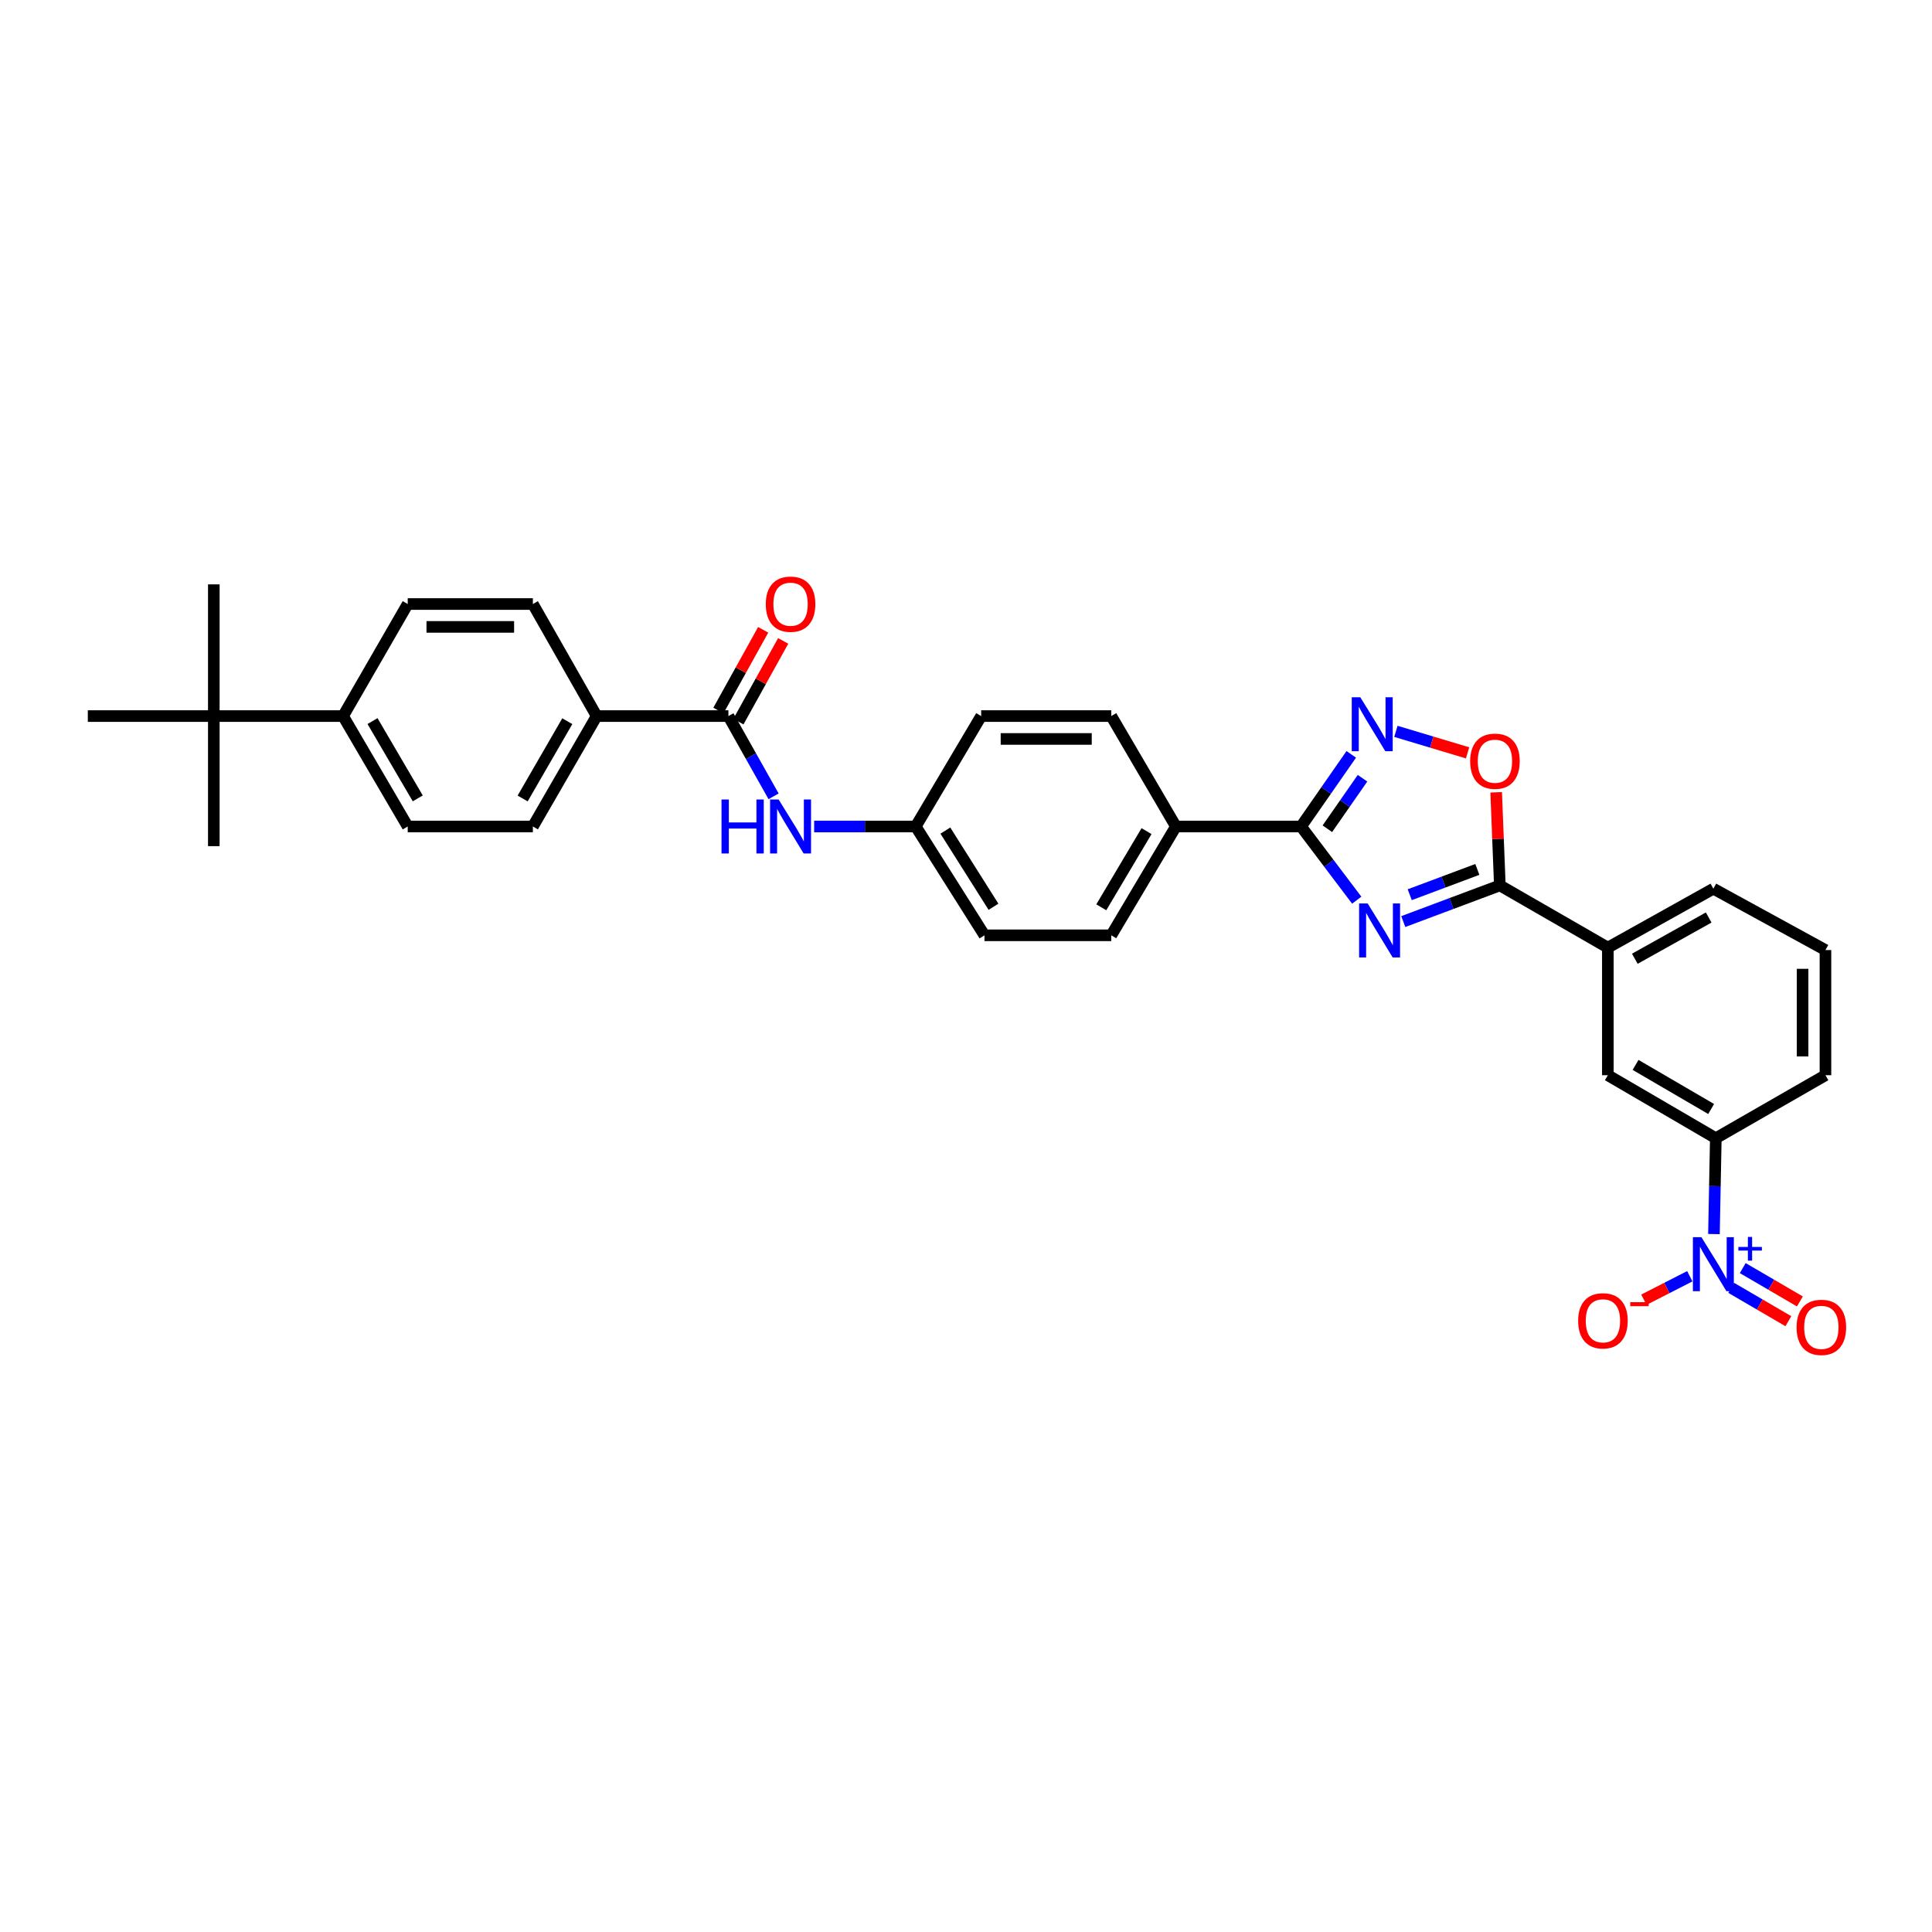 <?xml version='1.0' encoding='iso-8859-1'?>
<svg version='1.1' baseProfile='full'
              xmlns='http://www.w3.org/2000/svg'
                      xmlns:rdkit='http://www.rdkit.org/xml'
                      xmlns:xlink='http://www.w3.org/1999/xlink'
                  xml:space='preserve'
width='1000px' height='1000px' viewBox='0 0 1000 1000'>
<!-- END OF HEADER -->
<rect style='opacity:1.0;fill:#FFFFFF;stroke:none' width='1000' height='1000' x='0' y='0'> </rect>
<path class='bond-0' d='M 702.243,465.933 L 687.835,446.862' style='fill:none;fill-rule:evenodd;stroke:#0000FF;stroke-width:6px;stroke-linecap:butt;stroke-linejoin:miter;stroke-opacity:1' />
<path class='bond-0' d='M 687.835,446.862 L 673.428,427.791' style='fill:none;fill-rule:evenodd;stroke:#000000;stroke-width:6px;stroke-linecap:butt;stroke-linejoin:miter;stroke-opacity:1' />
<path class='bond-1' d='M 726.329,477 L 751.322,467.643' style='fill:none;fill-rule:evenodd;stroke:#0000FF;stroke-width:6px;stroke-linecap:butt;stroke-linejoin:miter;stroke-opacity:1' />
<path class='bond-1' d='M 751.322,467.643 L 776.315,458.285' style='fill:none;fill-rule:evenodd;stroke:#000000;stroke-width:6px;stroke-linecap:butt;stroke-linejoin:miter;stroke-opacity:1' />
<path class='bond-1' d='M 729.675,463.105 L 747.17,456.555' style='fill:none;fill-rule:evenodd;stroke:#0000FF;stroke-width:6px;stroke-linecap:butt;stroke-linejoin:miter;stroke-opacity:1' />
<path class='bond-1' d='M 747.17,456.555 L 764.666,450.005' style='fill:none;fill-rule:evenodd;stroke:#000000;stroke-width:6px;stroke-linecap:butt;stroke-linejoin:miter;stroke-opacity:1' />
<path class='bond-3' d='M 673.428,427.791 L 686.422,409.121' style='fill:none;fill-rule:evenodd;stroke:#000000;stroke-width:6px;stroke-linecap:butt;stroke-linejoin:miter;stroke-opacity:1' />
<path class='bond-3' d='M 686.422,409.121 L 699.417,390.451' style='fill:none;fill-rule:evenodd;stroke:#0000FF;stroke-width:6px;stroke-linecap:butt;stroke-linejoin:miter;stroke-opacity:1' />
<path class='bond-3' d='M 687.044,428.954 L 696.14,415.885' style='fill:none;fill-rule:evenodd;stroke:#000000;stroke-width:6px;stroke-linecap:butt;stroke-linejoin:miter;stroke-opacity:1' />
<path class='bond-3' d='M 696.14,415.885 L 705.236,402.815' style='fill:none;fill-rule:evenodd;stroke:#0000FF;stroke-width:6px;stroke-linecap:butt;stroke-linejoin:miter;stroke-opacity:1' />
<path class='bond-10' d='M 673.428,427.791 L 608.644,427.791' style='fill:none;fill-rule:evenodd;stroke:#000000;stroke-width:6px;stroke-linecap:butt;stroke-linejoin:miter;stroke-opacity:1' />
<path class='bond-4' d='M 776.315,458.285 L 775.367,434.191' style='fill:none;fill-rule:evenodd;stroke:#000000;stroke-width:6px;stroke-linecap:butt;stroke-linejoin:miter;stroke-opacity:1' />
<path class='bond-4' d='M 775.367,434.191 L 774.419,410.096' style='fill:none;fill-rule:evenodd;stroke:#FF0000;stroke-width:6px;stroke-linecap:butt;stroke-linejoin:miter;stroke-opacity:1' />
<path class='bond-8' d='M 776.315,458.285 L 832.218,490.483' style='fill:none;fill-rule:evenodd;stroke:#000000;stroke-width:6px;stroke-linecap:butt;stroke-linejoin:miter;stroke-opacity:1' />
<path class='bond-2' d='M 887.141,638.75 L 887.621,613.942' style='fill:none;fill-rule:evenodd;stroke:#0000FF;stroke-width:6px;stroke-linecap:butt;stroke-linejoin:miter;stroke-opacity:1' />
<path class='bond-2' d='M 887.621,613.942 L 888.102,589.134' style='fill:none;fill-rule:evenodd;stroke:#000000;stroke-width:6px;stroke-linecap:butt;stroke-linejoin:miter;stroke-opacity:1' />
<path class='bond-11' d='M 874.637,660.588 L 862.75,666.663' style='fill:none;fill-rule:evenodd;stroke:#0000FF;stroke-width:6px;stroke-linecap:butt;stroke-linejoin:miter;stroke-opacity:1' />
<path class='bond-11' d='M 862.75,666.663 L 850.863,672.739' style='fill:none;fill-rule:evenodd;stroke:#FF0000;stroke-width:6px;stroke-linecap:butt;stroke-linejoin:miter;stroke-opacity:1' />
<path class='bond-13' d='M 896.07,666.59 L 910.863,675.22' style='fill:none;fill-rule:evenodd;stroke:#0000FF;stroke-width:6px;stroke-linecap:butt;stroke-linejoin:miter;stroke-opacity:1' />
<path class='bond-13' d='M 910.863,675.22 L 925.655,683.85' style='fill:none;fill-rule:evenodd;stroke:#FF0000;stroke-width:6px;stroke-linecap:butt;stroke-linejoin:miter;stroke-opacity:1' />
<path class='bond-13' d='M 902.036,656.364 L 916.829,664.993' style='fill:none;fill-rule:evenodd;stroke:#0000FF;stroke-width:6px;stroke-linecap:butt;stroke-linejoin:miter;stroke-opacity:1' />
<path class='bond-13' d='M 916.829,664.993 L 931.621,673.623' style='fill:none;fill-rule:evenodd;stroke:#FF0000;stroke-width:6px;stroke-linecap:butt;stroke-linejoin:miter;stroke-opacity:1' />
<path class='bond-32' d='M 722.517,378.544 L 741.067,384.109' style='fill:none;fill-rule:evenodd;stroke:#0000FF;stroke-width:6px;stroke-linecap:butt;stroke-linejoin:miter;stroke-opacity:1' />
<path class='bond-32' d='M 741.067,384.109 L 759.618,389.674' style='fill:none;fill-rule:evenodd;stroke:#FF0000;stroke-width:6px;stroke-linecap:butt;stroke-linejoin:miter;stroke-opacity:1' />
<path class='bond-5' d='M 377.026,370.638 L 388.716,391.41' style='fill:none;fill-rule:evenodd;stroke:#000000;stroke-width:6px;stroke-linecap:butt;stroke-linejoin:miter;stroke-opacity:1' />
<path class='bond-5' d='M 388.716,391.41 L 400.406,412.181' style='fill:none;fill-rule:evenodd;stroke:#0000FF;stroke-width:6px;stroke-linecap:butt;stroke-linejoin:miter;stroke-opacity:1' />
<path class='bond-12' d='M 377.026,370.638 L 308.836,370.638' style='fill:none;fill-rule:evenodd;stroke:#000000;stroke-width:6px;stroke-linecap:butt;stroke-linejoin:miter;stroke-opacity:1' />
<path class='bond-16' d='M 382.203,373.51 L 393.787,352.623' style='fill:none;fill-rule:evenodd;stroke:#000000;stroke-width:6px;stroke-linecap:butt;stroke-linejoin:miter;stroke-opacity:1' />
<path class='bond-16' d='M 393.787,352.623 L 405.372,331.735' style='fill:none;fill-rule:evenodd;stroke:#FF0000;stroke-width:6px;stroke-linecap:butt;stroke-linejoin:miter;stroke-opacity:1' />
<path class='bond-16' d='M 371.849,367.767 L 383.434,346.88' style='fill:none;fill-rule:evenodd;stroke:#000000;stroke-width:6px;stroke-linecap:butt;stroke-linejoin:miter;stroke-opacity:1' />
<path class='bond-16' d='M 383.434,346.88 L 395.018,325.993' style='fill:none;fill-rule:evenodd;stroke:#FF0000;stroke-width:6px;stroke-linecap:butt;stroke-linejoin:miter;stroke-opacity:1' />
<path class='bond-6' d='M 888.102,589.134 L 832.218,556.529' style='fill:none;fill-rule:evenodd;stroke:#000000;stroke-width:6px;stroke-linecap:butt;stroke-linejoin:miter;stroke-opacity:1' />
<path class='bond-6' d='M 885.686,574.017 L 846.567,551.193' style='fill:none;fill-rule:evenodd;stroke:#000000;stroke-width:6px;stroke-linecap:butt;stroke-linejoin:miter;stroke-opacity:1' />
<path class='bond-34' d='M 888.102,589.134 L 944.853,556.529' style='fill:none;fill-rule:evenodd;stroke:#000000;stroke-width:6px;stroke-linecap:butt;stroke-linejoin:miter;stroke-opacity:1' />
<path class='bond-7' d='M 421.407,427.791 L 447.691,427.791' style='fill:none;fill-rule:evenodd;stroke:#0000FF;stroke-width:6px;stroke-linecap:butt;stroke-linejoin:miter;stroke-opacity:1' />
<path class='bond-7' d='M 447.691,427.791 L 473.974,427.791' style='fill:none;fill-rule:evenodd;stroke:#000000;stroke-width:6px;stroke-linecap:butt;stroke-linejoin:miter;stroke-opacity:1' />
<path class='bond-9' d='M 832.218,490.483 L 832.218,556.529' style='fill:none;fill-rule:evenodd;stroke:#000000;stroke-width:6px;stroke-linecap:butt;stroke-linejoin:miter;stroke-opacity:1' />
<path class='bond-27' d='M 832.218,490.483 L 886.839,459.989' style='fill:none;fill-rule:evenodd;stroke:#000000;stroke-width:6px;stroke-linecap:butt;stroke-linejoin:miter;stroke-opacity:1' />
<path class='bond-27' d='M 846.183,496.247 L 884.417,474.901' style='fill:none;fill-rule:evenodd;stroke:#000000;stroke-width:6px;stroke-linecap:butt;stroke-linejoin:miter;stroke-opacity:1' />
<path class='bond-21' d='M 608.644,427.791 L 575.184,484.116' style='fill:none;fill-rule:evenodd;stroke:#000000;stroke-width:6px;stroke-linecap:butt;stroke-linejoin:miter;stroke-opacity:1' />
<path class='bond-21' d='M 593.446,430.193 L 570.024,469.62' style='fill:none;fill-rule:evenodd;stroke:#000000;stroke-width:6px;stroke-linecap:butt;stroke-linejoin:miter;stroke-opacity:1' />
<path class='bond-22' d='M 608.644,427.791 L 575.184,370.638' style='fill:none;fill-rule:evenodd;stroke:#000000;stroke-width:6px;stroke-linecap:butt;stroke-linejoin:miter;stroke-opacity:1' />
<path class='bond-17' d='M 308.836,370.638 L 275.816,312.643' style='fill:none;fill-rule:evenodd;stroke:#000000;stroke-width:6px;stroke-linecap:butt;stroke-linejoin:miter;stroke-opacity:1' />
<path class='bond-18' d='M 308.836,370.638 L 275.816,427.791' style='fill:none;fill-rule:evenodd;stroke:#000000;stroke-width:6px;stroke-linecap:butt;stroke-linejoin:miter;stroke-opacity:1' />
<path class='bond-18' d='M 293.631,373.288 L 270.518,413.296' style='fill:none;fill-rule:evenodd;stroke:#000000;stroke-width:6px;stroke-linecap:butt;stroke-linejoin:miter;stroke-opacity:1' />
<path class='bond-14' d='M 110.665,370.638 L 177.573,370.638' style='fill:none;fill-rule:evenodd;stroke:#000000;stroke-width:6px;stroke-linecap:butt;stroke-linejoin:miter;stroke-opacity:1' />
<path class='bond-29' d='M 110.665,370.638 L 110.665,437.967' style='fill:none;fill-rule:evenodd;stroke:#000000;stroke-width:6px;stroke-linecap:butt;stroke-linejoin:miter;stroke-opacity:1' />
<path class='bond-30' d='M 110.665,370.638 L 110.665,302.468' style='fill:none;fill-rule:evenodd;stroke:#000000;stroke-width:6px;stroke-linecap:butt;stroke-linejoin:miter;stroke-opacity:1' />
<path class='bond-31' d='M 110.665,370.638 L 45.455,370.638' style='fill:none;fill-rule:evenodd;stroke:#000000;stroke-width:6px;stroke-linecap:butt;stroke-linejoin:miter;stroke-opacity:1' />
<path class='bond-15' d='M 177.573,370.638 L 211.033,427.791' style='fill:none;fill-rule:evenodd;stroke:#000000;stroke-width:6px;stroke-linecap:butt;stroke-linejoin:miter;stroke-opacity:1' />
<path class='bond-15' d='M 192.809,373.229 L 216.232,413.237' style='fill:none;fill-rule:evenodd;stroke:#000000;stroke-width:6px;stroke-linecap:butt;stroke-linejoin:miter;stroke-opacity:1' />
<path class='bond-35' d='M 177.573,370.638 L 211.033,312.643' style='fill:none;fill-rule:evenodd;stroke:#000000;stroke-width:6px;stroke-linecap:butt;stroke-linejoin:miter;stroke-opacity:1' />
<path class='bond-20' d='M 275.816,312.643 L 211.033,312.643' style='fill:none;fill-rule:evenodd;stroke:#000000;stroke-width:6px;stroke-linecap:butt;stroke-linejoin:miter;stroke-opacity:1' />
<path class='bond-20' d='M 266.099,324.483 L 220.751,324.483' style='fill:none;fill-rule:evenodd;stroke:#000000;stroke-width:6px;stroke-linecap:butt;stroke-linejoin:miter;stroke-opacity:1' />
<path class='bond-19' d='M 275.816,427.791 L 211.033,427.791' style='fill:none;fill-rule:evenodd;stroke:#000000;stroke-width:6px;stroke-linecap:butt;stroke-linejoin:miter;stroke-opacity:1' />
<path class='bond-25' d='M 575.184,484.116 L 509.559,484.116' style='fill:none;fill-rule:evenodd;stroke:#000000;stroke-width:6px;stroke-linecap:butt;stroke-linejoin:miter;stroke-opacity:1' />
<path class='bond-24' d='M 575.184,370.638 L 507.855,370.638' style='fill:none;fill-rule:evenodd;stroke:#000000;stroke-width:6px;stroke-linecap:butt;stroke-linejoin:miter;stroke-opacity:1' />
<path class='bond-24' d='M 565.085,382.478 L 517.955,382.478' style='fill:none;fill-rule:evenodd;stroke:#000000;stroke-width:6px;stroke-linecap:butt;stroke-linejoin:miter;stroke-opacity:1' />
<path class='bond-23' d='M 473.974,427.791 L 507.855,370.638' style='fill:none;fill-rule:evenodd;stroke:#000000;stroke-width:6px;stroke-linecap:butt;stroke-linejoin:miter;stroke-opacity:1' />
<path class='bond-33' d='M 473.974,427.791 L 509.559,484.116' style='fill:none;fill-rule:evenodd;stroke:#000000;stroke-width:6px;stroke-linecap:butt;stroke-linejoin:miter;stroke-opacity:1' />
<path class='bond-33' d='M 489.321,429.916 L 514.231,469.343' style='fill:none;fill-rule:evenodd;stroke:#000000;stroke-width:6px;stroke-linecap:butt;stroke-linejoin:miter;stroke-opacity:1' />
<path class='bond-26' d='M 944.853,556.529 L 944.853,491.746' style='fill:none;fill-rule:evenodd;stroke:#000000;stroke-width:6px;stroke-linecap:butt;stroke-linejoin:miter;stroke-opacity:1' />
<path class='bond-26' d='M 933.014,546.811 L 933.014,501.463' style='fill:none;fill-rule:evenodd;stroke:#000000;stroke-width:6px;stroke-linecap:butt;stroke-linejoin:miter;stroke-opacity:1' />
<path class='bond-28' d='M 886.839,459.989 L 944.853,491.746' style='fill:none;fill-rule:evenodd;stroke:#000000;stroke-width:6px;stroke-linecap:butt;stroke-linejoin:miter;stroke-opacity:1' />
<path  class='atom-0' d='M 707.894 467.619
L 717.05 482.419
Q 717.958 483.879, 719.418 486.523
Q 720.879 489.167, 720.957 489.325
L 720.957 467.619
L 724.667 467.619
L 724.667 495.561
L 720.839 495.561
L 711.012 479.38
Q 709.868 477.485, 708.644 475.315
Q 707.46 473.144, 707.105 472.473
L 707.105 495.561
L 703.474 495.561
L 703.474 467.619
L 707.894 467.619
' fill='#0000FF'/>
<path  class='atom-3' d='M 880.662 640.38
L 889.818 655.18
Q 890.726 656.64, 892.186 659.285
Q 893.647 661.929, 893.726 662.087
L 893.726 640.38
L 897.435 640.38
L 897.435 668.322
L 893.607 668.322
L 883.78 652.141
Q 882.636 650.247, 881.412 648.076
Q 880.228 645.906, 879.873 645.235
L 879.873 668.322
L 876.242 668.322
L 876.242 640.38
L 880.662 640.38
' fill='#0000FF'/>
<path  class='atom-3' d='M 899.78 645.417
L 904.703 645.417
L 904.703 640.234
L 906.891 640.234
L 906.891 645.417
L 911.944 645.417
L 911.944 647.292
L 906.891 647.292
L 906.891 652.502
L 904.703 652.502
L 904.703 647.292
L 899.78 647.292
L 899.78 645.417
' fill='#0000FF'/>
<path  class='atom-4' d='M 704.086 360.897
L 713.242 375.697
Q 714.15 377.157, 715.61 379.801
Q 717.07 382.445, 717.149 382.603
L 717.149 360.897
L 720.859 360.897
L 720.859 388.839
L 717.031 388.839
L 707.204 372.658
Q 706.059 370.763, 704.836 368.593
Q 703.652 366.422, 703.297 365.751
L 703.297 388.839
L 699.666 388.839
L 699.666 360.897
L 704.086 360.897
' fill='#0000FF'/>
<path  class='atom-5' d='M 760.956 394.002
Q 760.956 387.293, 764.271 383.544
Q 767.586 379.794, 773.782 379.794
Q 779.979 379.794, 783.294 383.544
Q 786.609 387.293, 786.609 394.002
Q 786.609 400.79, 783.254 404.658
Q 779.9 408.486, 773.782 408.486
Q 767.626 408.486, 764.271 404.658
Q 760.956 400.83, 760.956 394.002
M 773.782 405.329
Q 778.045 405.329, 780.334 402.487
Q 782.662 399.606, 782.662 394.002
Q 782.662 388.516, 780.334 385.754
Q 778.045 382.952, 773.782 382.952
Q 769.52 382.952, 767.192 385.714
Q 764.903 388.477, 764.903 394.002
Q 764.903 399.646, 767.192 402.487
Q 769.52 405.329, 773.782 405.329
' fill='#FF0000'/>
<path  class='atom-8' d='M 373.455 413.821
L 377.243 413.821
L 377.243 425.7
L 391.53 425.7
L 391.53 413.821
L 395.319 413.821
L 395.319 441.762
L 391.53 441.762
L 391.53 428.857
L 377.243 428.857
L 377.243 441.762
L 373.455 441.762
L 373.455 413.821
' fill='#0000FF'/>
<path  class='atom-8' d='M 403.015 413.821
L 412.171 428.62
Q 413.078 430.08, 414.539 432.725
Q 415.999 435.369, 416.078 435.527
L 416.078 413.821
L 419.788 413.821
L 419.788 441.762
L 415.959 441.762
L 406.132 425.581
Q 404.988 423.687, 403.764 421.516
Q 402.58 419.346, 402.225 418.675
L 402.225 441.762
L 398.594 441.762
L 398.594 413.821
L 403.015 413.821
' fill='#0000FF'/>
<path  class='atom-12' d='M 816.846 683.648
Q 816.846 676.939, 820.161 673.19
Q 823.476 669.44, 829.673 669.44
Q 835.869 669.44, 839.184 673.19
Q 842.499 676.939, 842.499 683.648
Q 842.499 690.436, 839.144 694.304
Q 835.79 698.132, 829.673 698.132
Q 823.516 698.132, 820.161 694.304
Q 816.846 690.476, 816.846 683.648
M 829.673 694.975
Q 833.935 694.975, 836.224 692.133
Q 838.552 689.252, 838.552 683.648
Q 838.552 678.162, 836.224 675.4
Q 833.935 672.598, 829.673 672.598
Q 825.41 672.598, 823.082 675.36
Q 820.793 678.123, 820.793 683.648
Q 820.793 689.292, 823.082 692.133
Q 825.41 694.975, 829.673 694.975
' fill='#FF0000'/>
<path  class='atom-12' d='M 843.801 674.001
L 853.361 674.001
L 853.361 676.085
L 843.801 676.085
L 843.801 674.001
' fill='#FF0000'/>
<path  class='atom-14' d='M 929.903 687.036
Q 929.903 680.326, 933.218 676.577
Q 936.533 672.828, 942.729 672.828
Q 948.925 672.828, 952.24 676.577
Q 955.555 680.326, 955.555 687.036
Q 955.555 693.824, 952.201 697.691
Q 948.846 701.52, 942.729 701.52
Q 936.572 701.52, 933.218 697.691
Q 929.903 693.863, 929.903 687.036
M 942.729 698.362
Q 946.991 698.362, 949.28 695.521
Q 951.609 692.64, 951.609 687.036
Q 951.609 681.55, 949.28 678.787
Q 946.991 675.985, 942.729 675.985
Q 938.467 675.985, 936.138 678.748
Q 933.849 681.51, 933.849 687.036
Q 933.849 692.679, 936.138 695.521
Q 938.467 698.362, 942.729 698.362
' fill='#FF0000'/>
<path  class='atom-17' d='M 396.365 312.722
Q 396.365 306.013, 399.68 302.264
Q 402.995 298.515, 409.191 298.515
Q 415.387 298.515, 418.702 302.264
Q 422.017 306.013, 422.017 312.722
Q 422.017 319.51, 418.663 323.378
Q 415.308 327.206, 409.191 327.206
Q 403.034 327.206, 399.68 323.378
Q 396.365 319.55, 396.365 312.722
M 409.191 324.049
Q 413.453 324.049, 415.742 321.207
Q 418.071 318.326, 418.071 312.722
Q 418.071 307.237, 415.742 304.474
Q 413.453 301.672, 409.191 301.672
Q 404.929 301.672, 402.6 304.435
Q 400.311 307.197, 400.311 312.722
Q 400.311 318.366, 402.6 321.207
Q 404.929 324.049, 409.191 324.049
' fill='#FF0000'/>
</svg>
